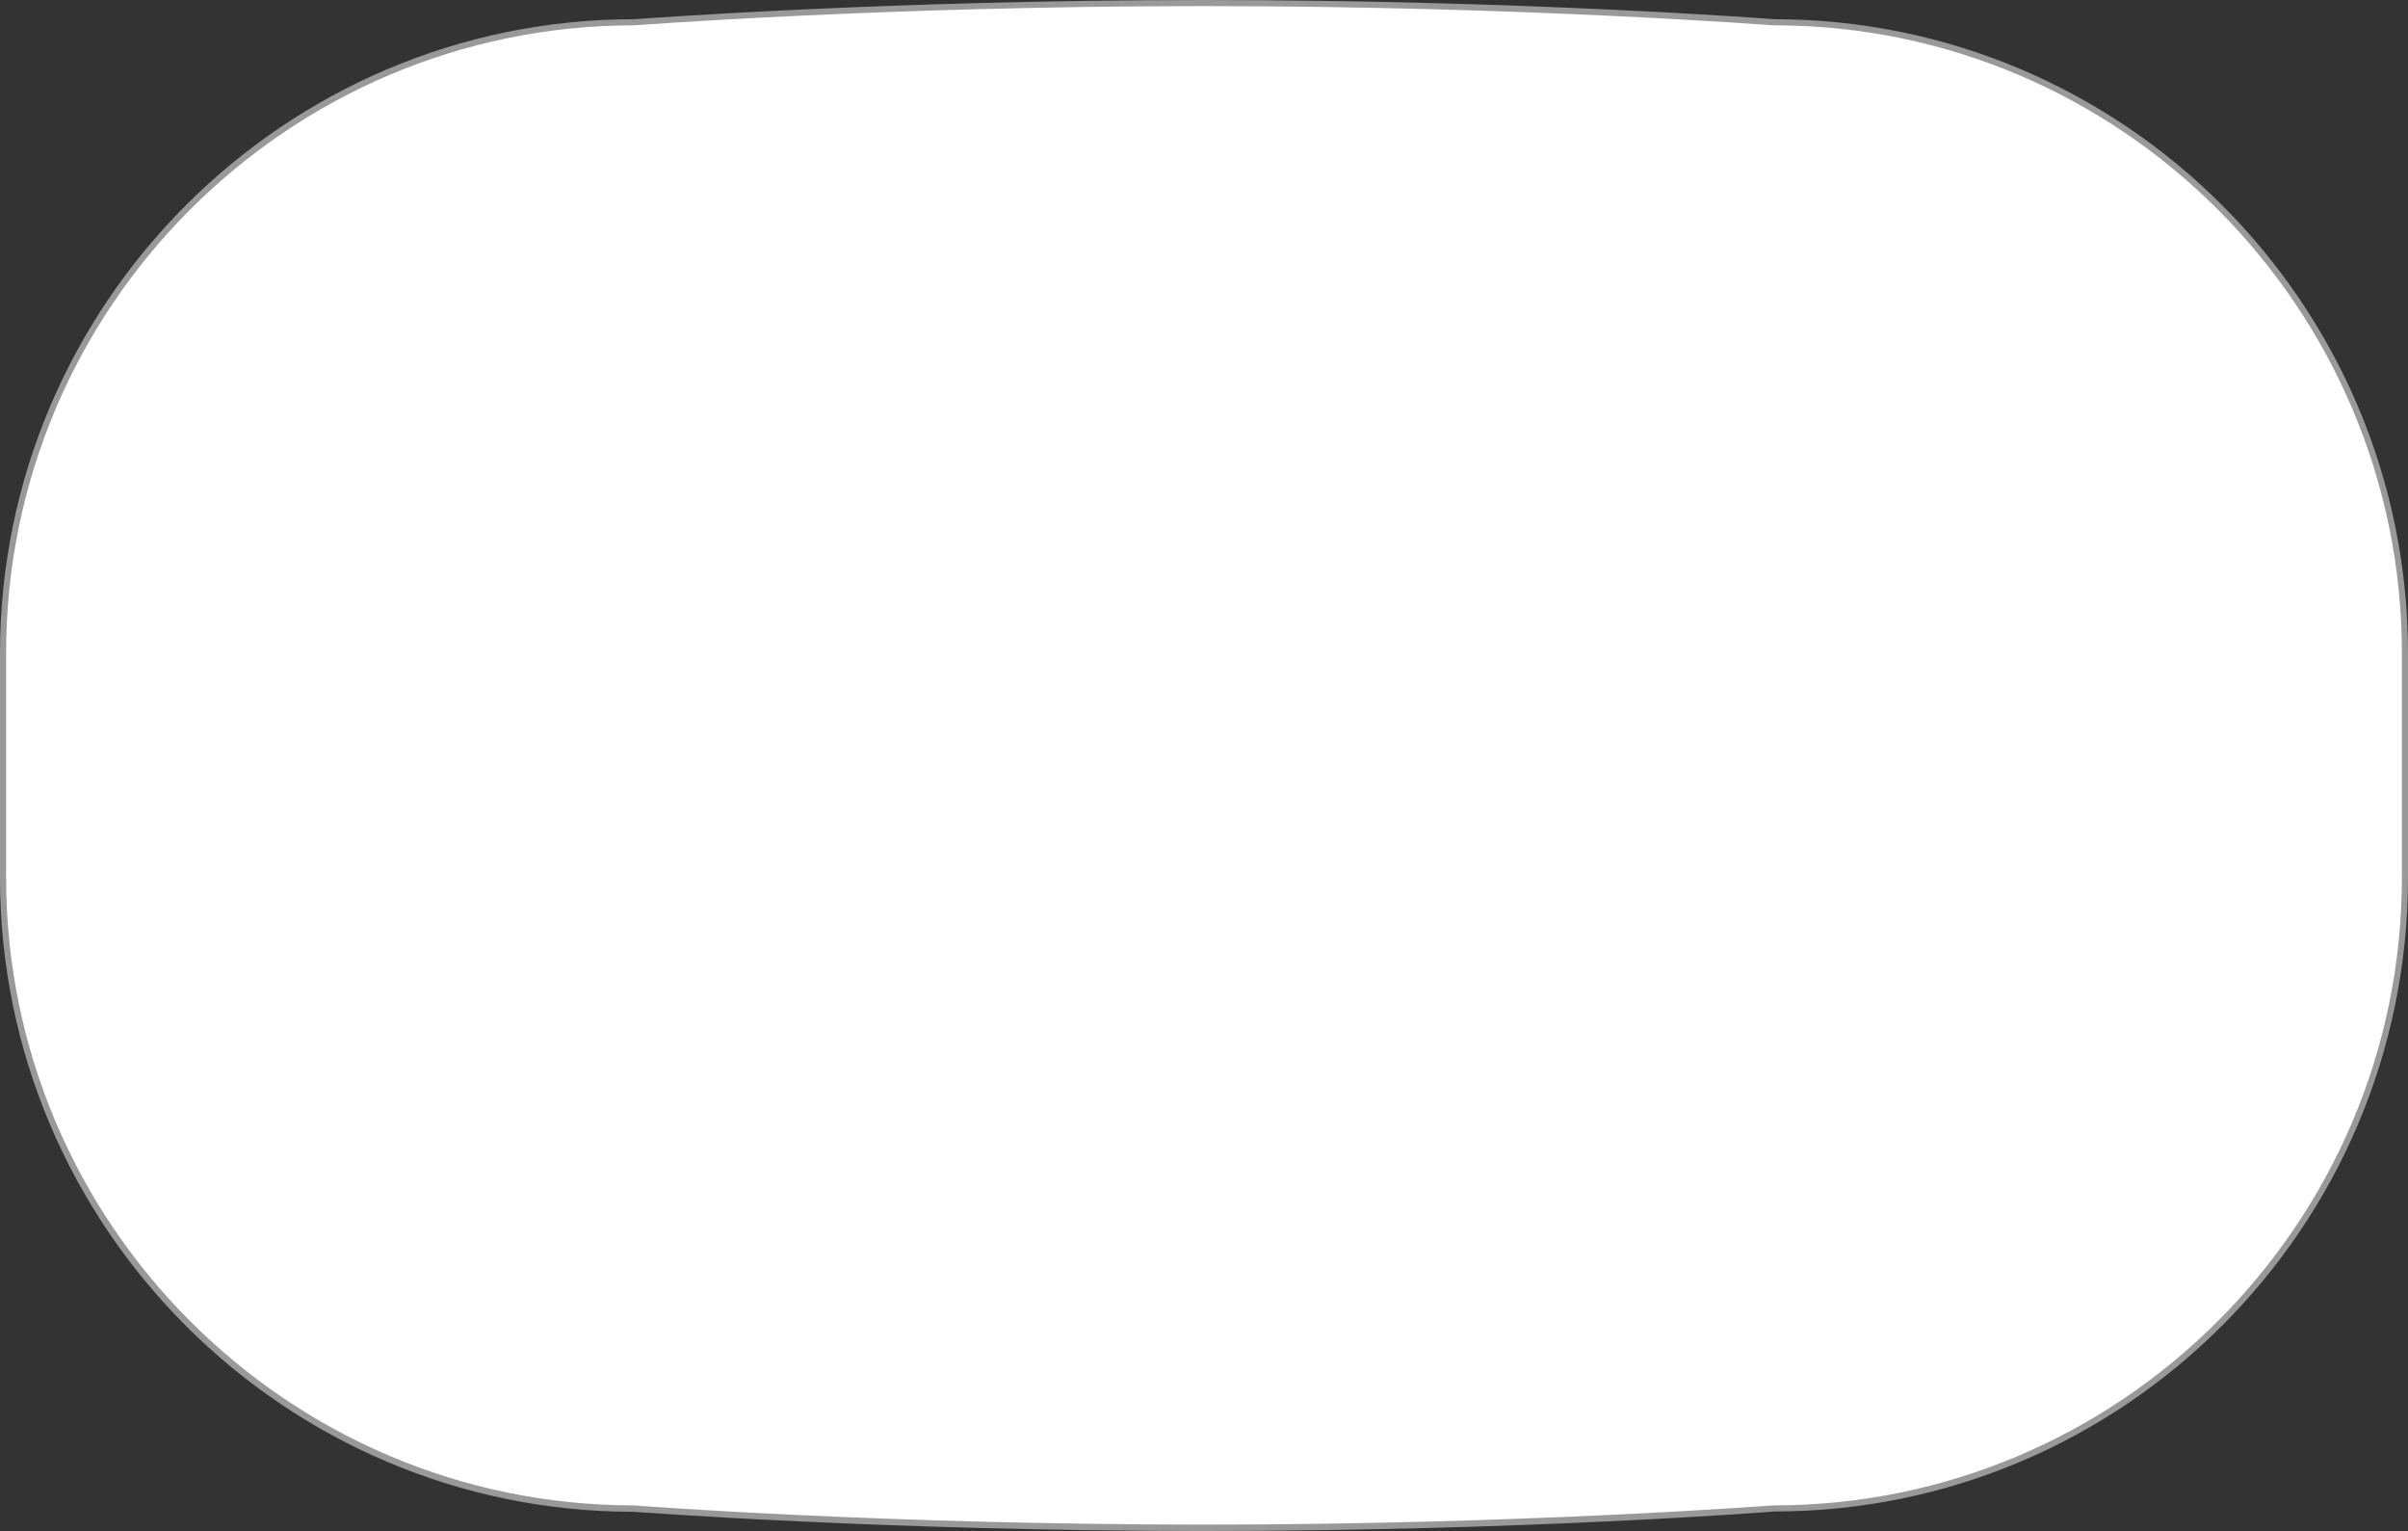 <?xml version="1.0" encoding="UTF-8"?><svg xmlns="http://www.w3.org/2000/svg" xmlns:xlink="http://www.w3.org/1999/xlink" height="502.0" preserveAspectRatio="xMidYMid meet" version="1.0" viewBox="0.0 0.0 789.8 502.0" width="789.8" zoomAndPan="magnify"><rect x="0.0" y="0.0" width="789.8" height="502.0" fill="#333333" stroke="none"/><g id="change1_1"><path d="M581.9,7.3c0,0-80.9-6.3-187-6.3s-187,6.3-187,6.3C93.6,7.3,1,100,1,214.2v33.6v6.3v33.6 c0,114.3,92.6,207,206.9,207c0,0,80.9,6.3,187,6.3s187-6.3,187-6.3c114.3,0,206.9-92.6,206.9-206.9v-33.6v-6.3v-33.6 C788.8,100,696.2,7.3,581.9,7.3z" fill="#FFF"/></g><g id="change2_1"><path d="M394.9,502c-104.9,0-186.3-6.3-187.1-6.3C93.3,495.7,0,402.4,0,287.8v-73.5C0,99.6,93.3,6.3,207.9,6.3 c0.8,0,82.1-6.3,187-6.3c104,0,184.8,6.1,187,6.3c114.6,0,207.9,93.3,207.9,207.9v73.5c0,114.7-93.3,207.9-207.9,207.9 C581.2,495.7,499.8,502,394.9,502z M394.9,2C290.1,2,208.8,8.3,208,8.3C94.4,8.3,2,100.7,2,214.2v73.5 c0,113.5,92.4,205.9,205.9,205.9c0.9,0.1,82.2,6.3,187,6.3s186.1-6.3,186.9-6.3c113.6,0,206-92.4,206-205.9v-73.5 c0-113.5-92.4-205.9-205.9-205.9h-0.1C581,8.3,499.7,2,394.9,2z" fill="#99999A"/></g></svg>